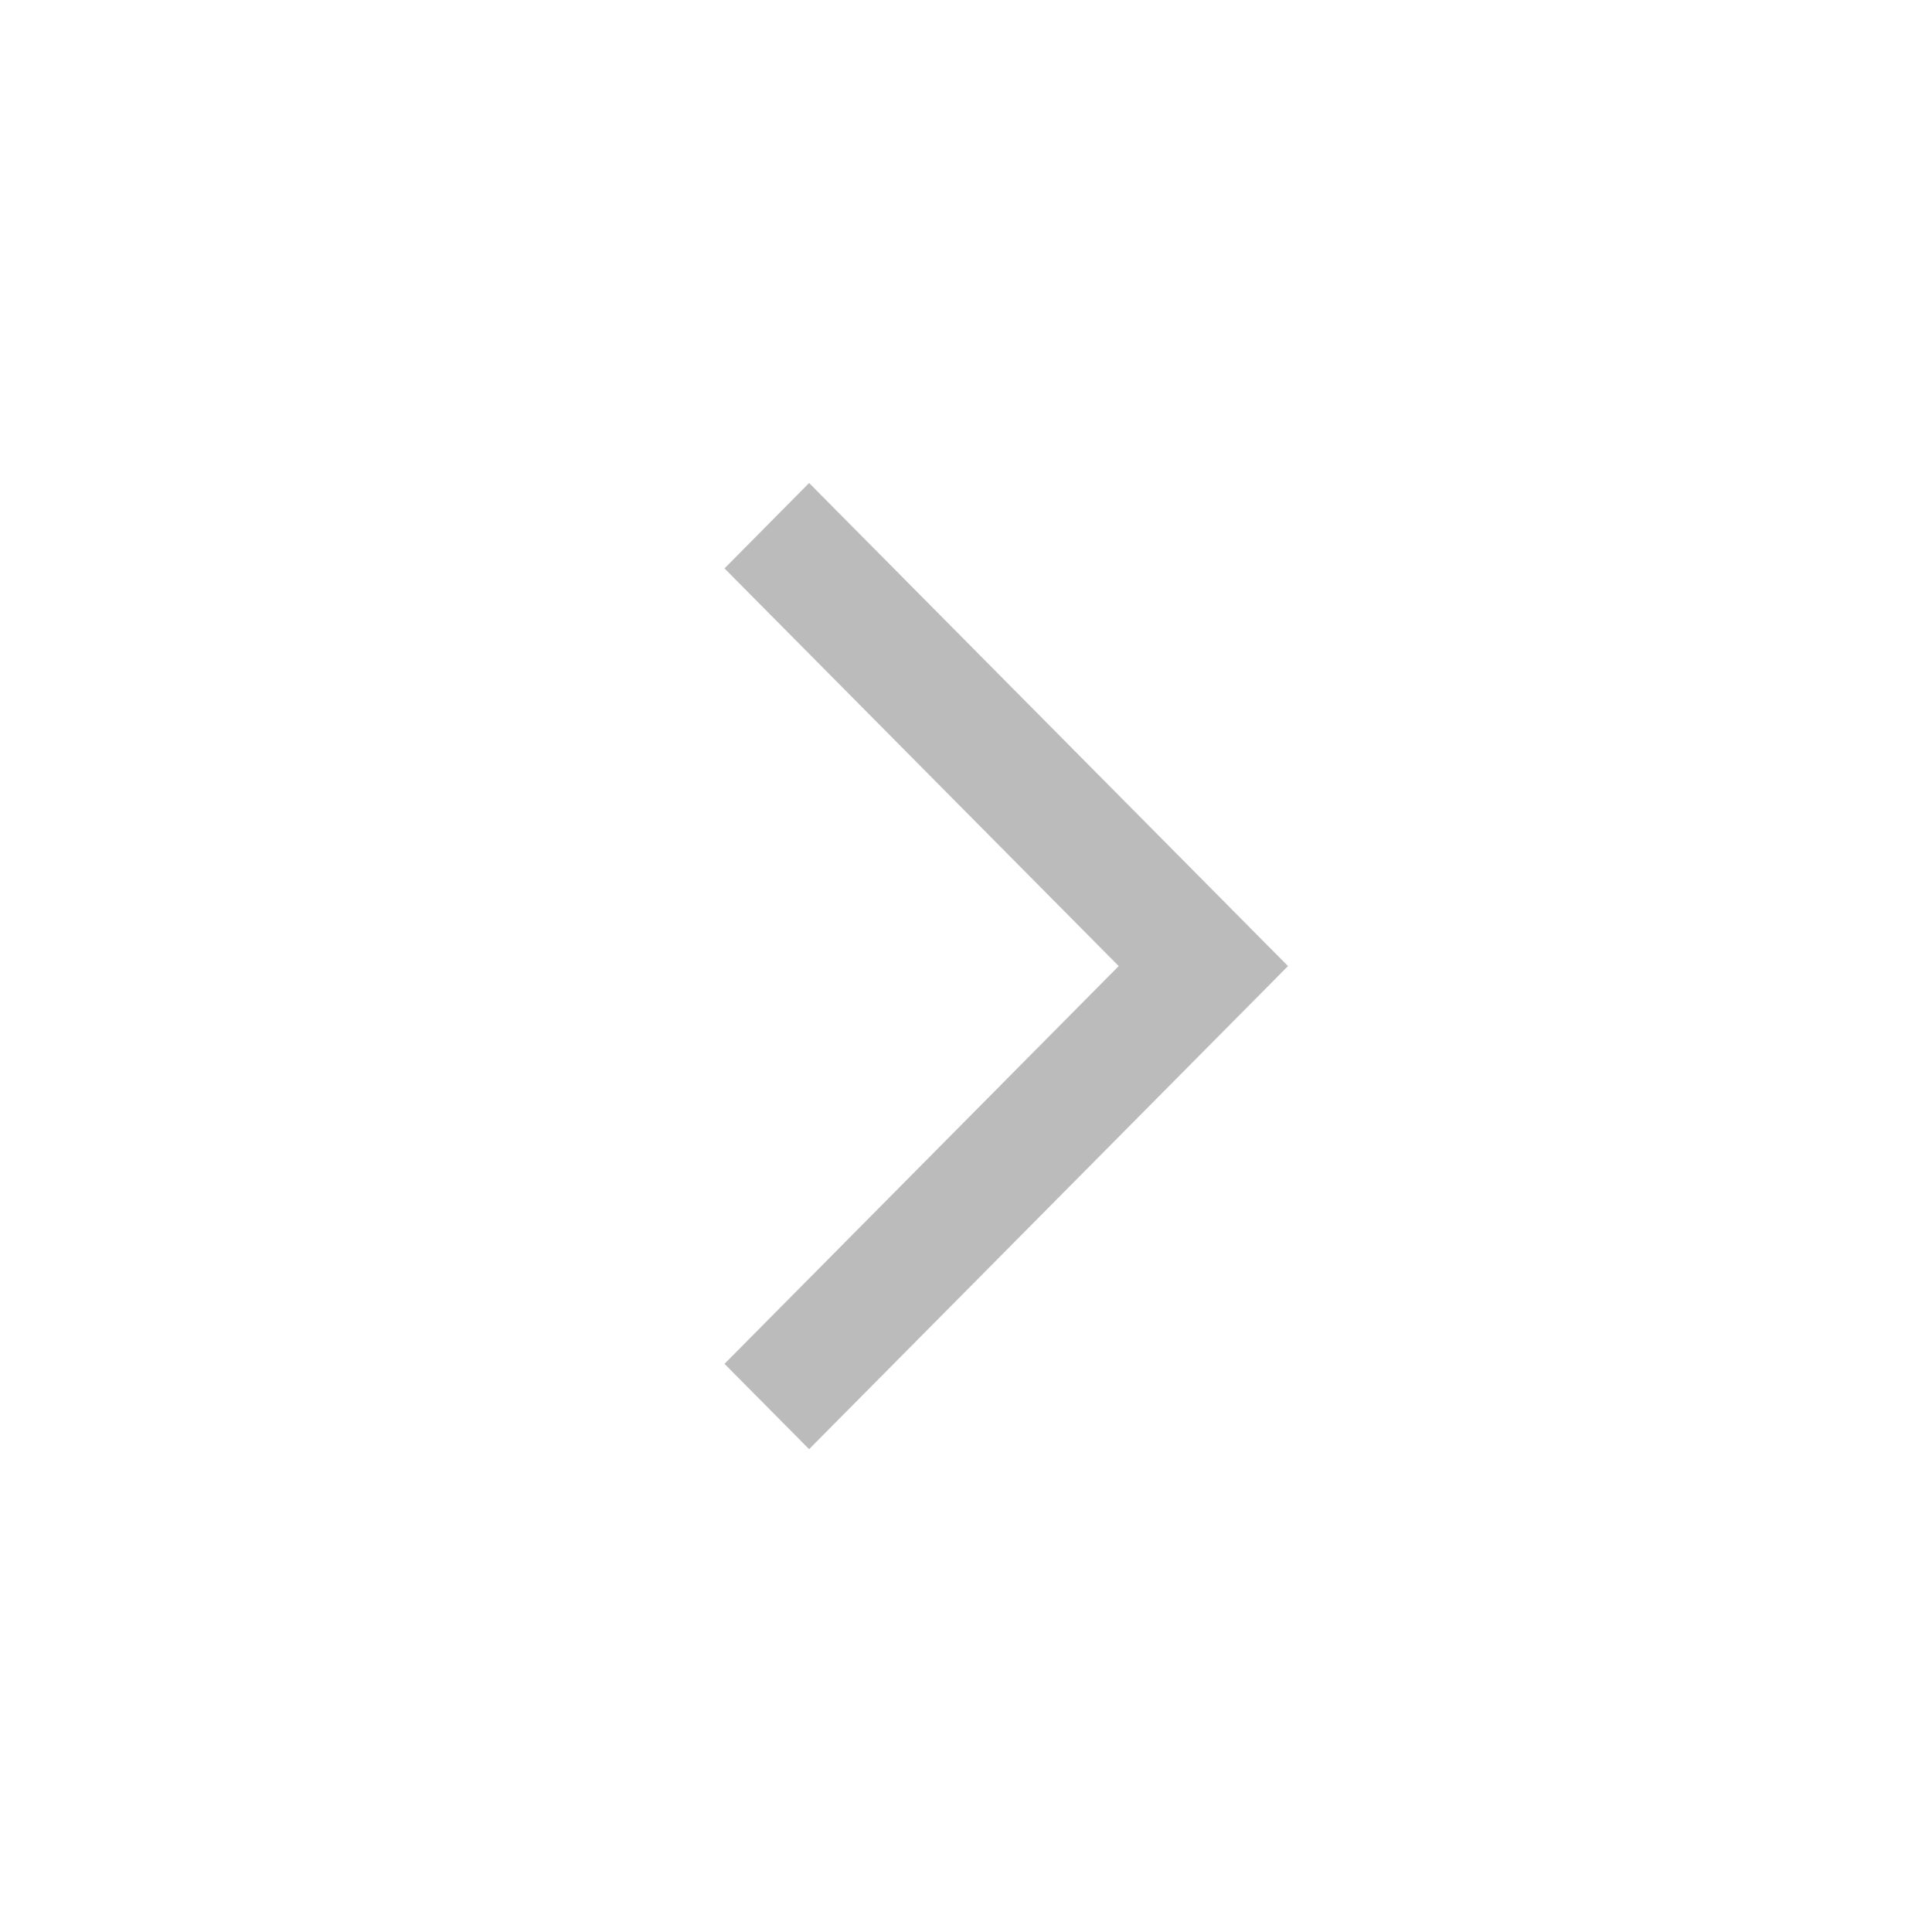 <svg xmlns="http://www.w3.org/2000/svg" width="24" height="24"><g fill="none" fill-rule="evenodd"><path d="M0 0h24v24H0z"/><path fill="#BBB" d="M10.051 6 9 7.061l4.897 4.94L9 16.942l1.051 1.06L16 12.001z"/></g></svg>